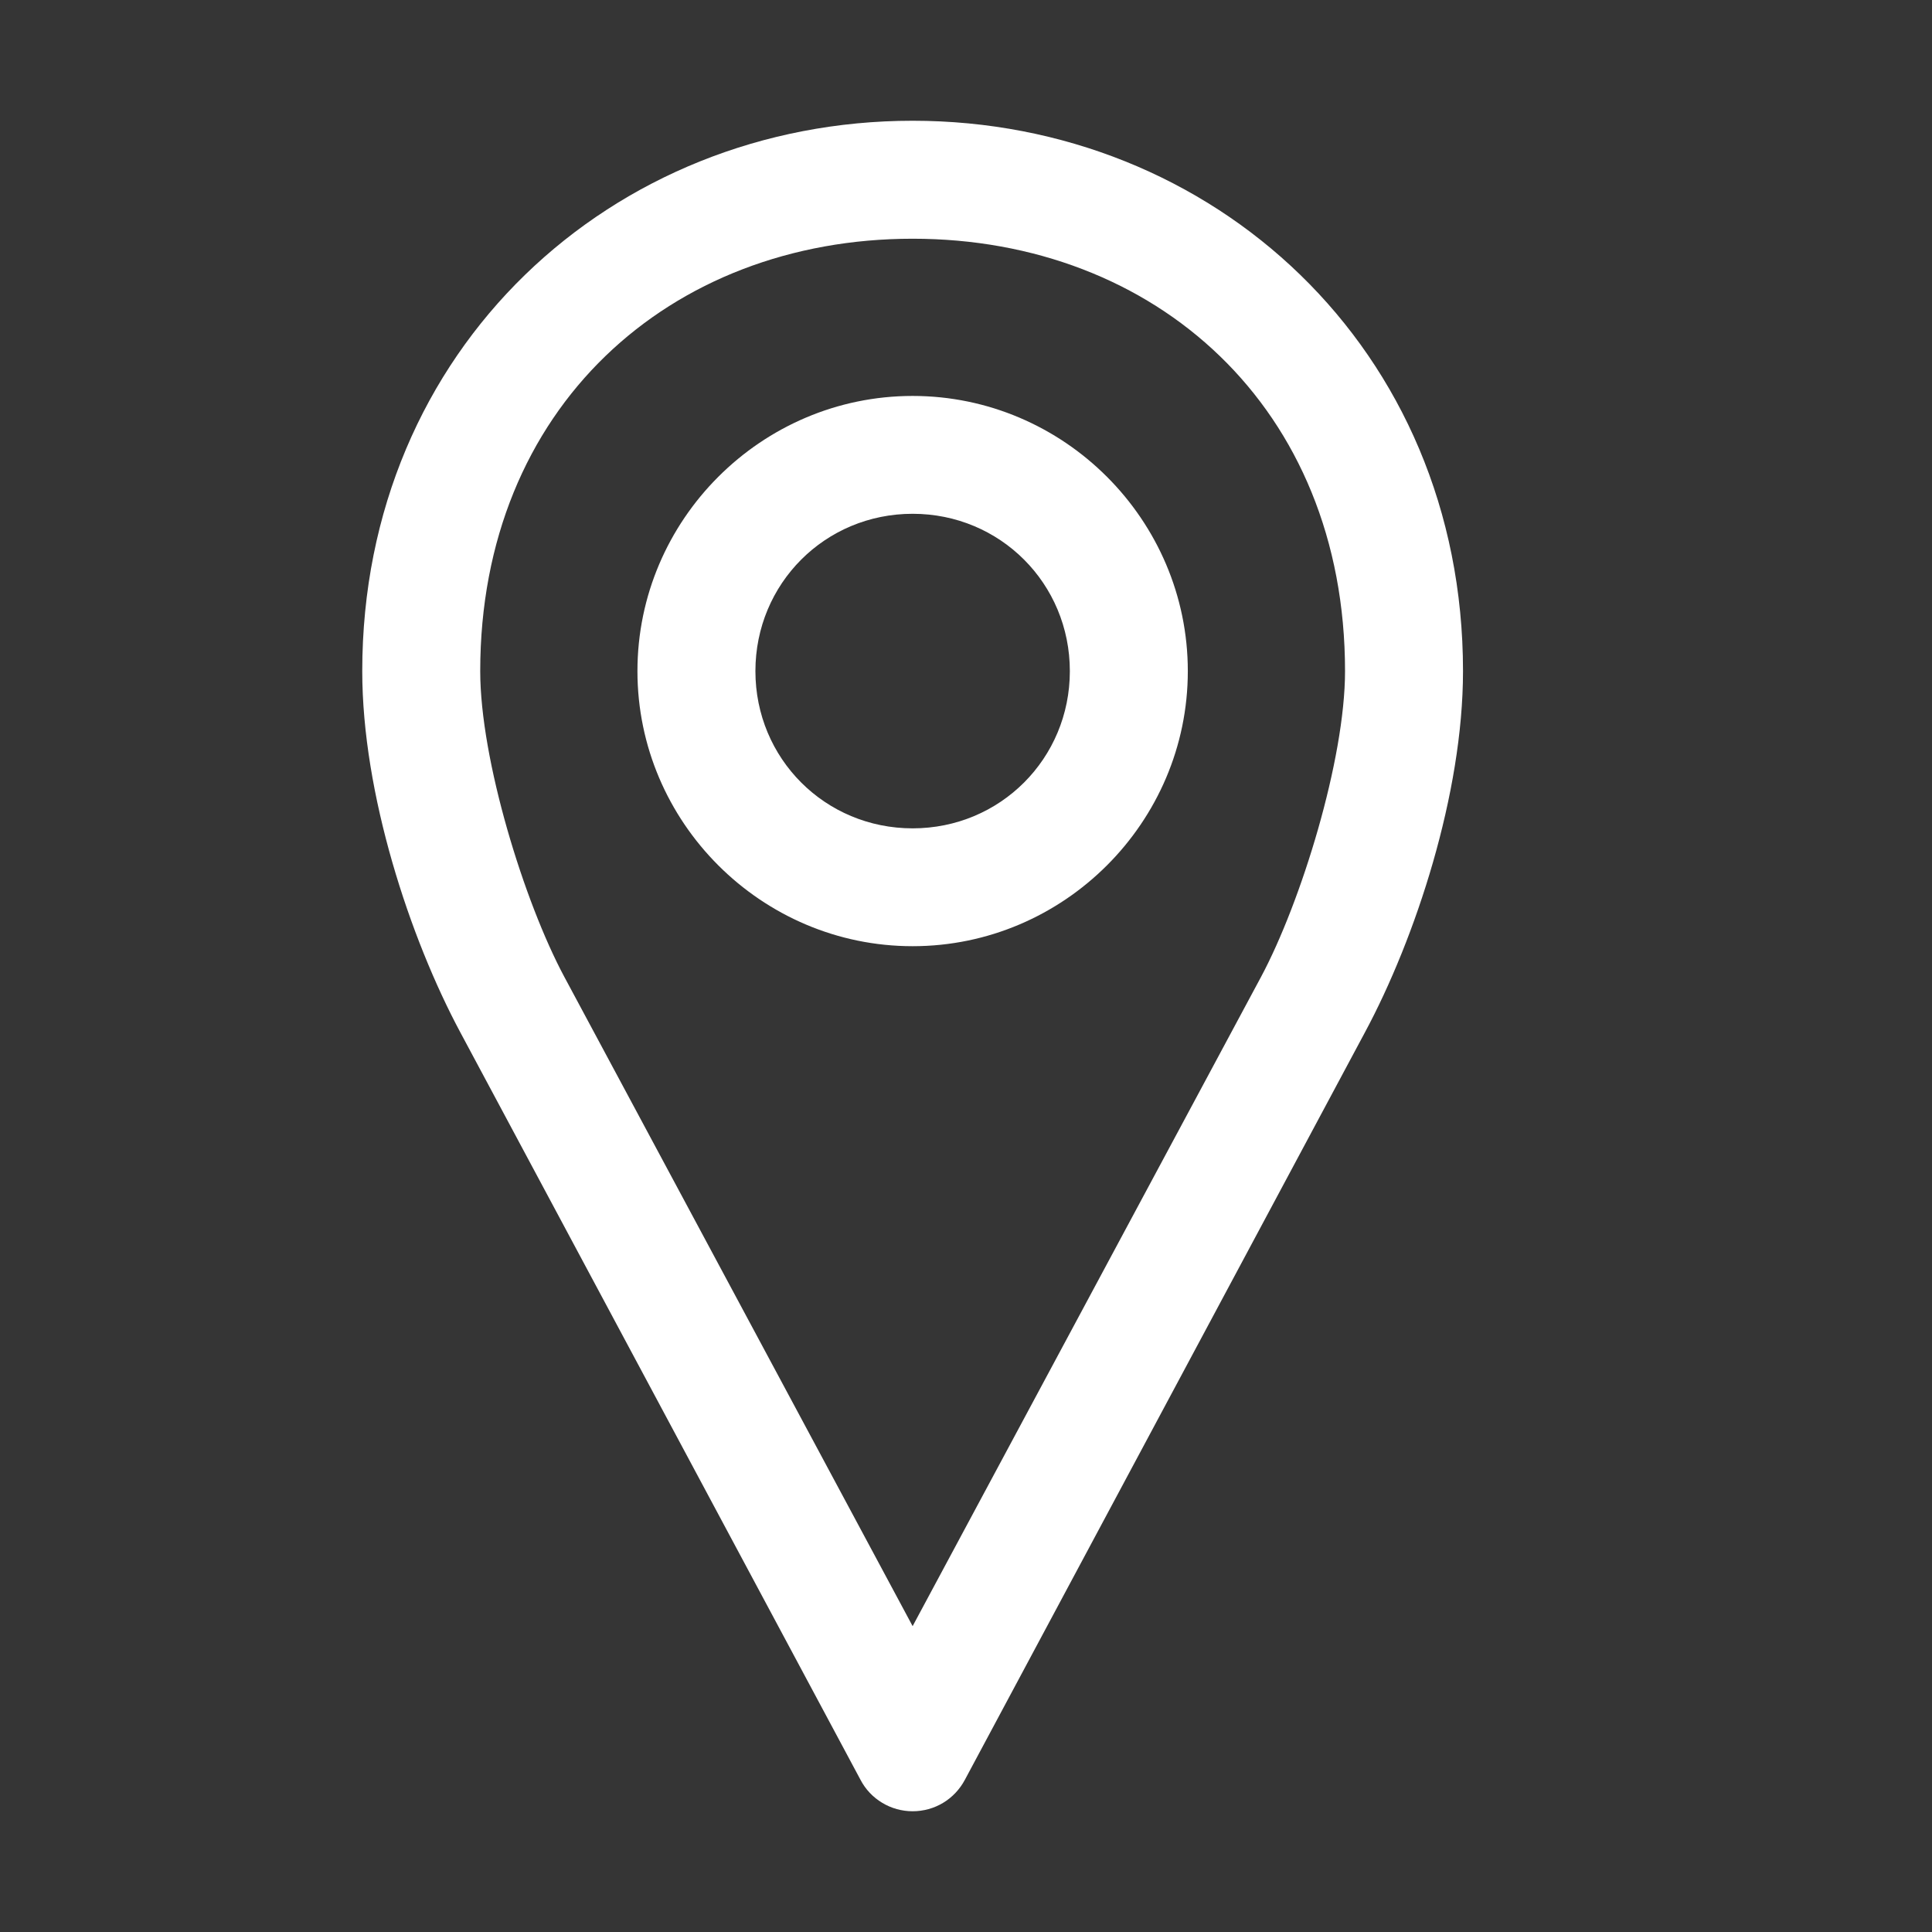 <svg width="16" height="16" viewBox="0 0 16 16" fill="none" xmlns="http://www.w3.org/2000/svg">
<rect x="0" y="0" width="16" height="16" fill="#333333" stroke="none"/>
<rect width="16" height="16" fill="white" fill-opacity="0.01" style="mix-blend-mode:multiply"/>
<path d="M7.558 1C5.073 1 3 2.886 3 5.558C3 6.572 3.393 7.768 3.814 8.553L7.126 14.739C7.167 14.818 7.229 14.884 7.306 14.93C7.382 14.976 7.469 15 7.558 15C7.647 15 7.735 14.976 7.811 14.93C7.887 14.884 7.949 14.818 7.991 14.739L11.302 8.553C11.724 7.768 12.116 6.572 12.116 5.558C12.116 2.886 10.044 1 7.558 1ZM7.558 1.977C9.568 1.977 11.139 3.375 11.139 5.558C11.139 6.292 10.775 7.47 10.443 8.091L7.558 13.467L4.674 8.091C4.341 7.47 3.977 6.292 3.977 5.558C3.977 3.375 5.548 1.977 7.558 1.977ZM7.558 3.279C6.305 3.279 5.279 4.305 5.279 5.558C5.279 6.81 6.305 7.836 7.558 7.836C8.811 7.836 9.837 6.81 9.837 5.558C9.837 4.305 8.811 3.279 7.558 3.279ZM7.558 4.255C8.283 4.255 8.86 4.833 8.86 5.558C8.86 6.282 8.283 6.86 7.558 6.86C6.833 6.86 6.256 6.282 6.256 5.558C6.256 4.833 6.833 4.255 7.558 4.255Z" fill="white"/>
</svg>
